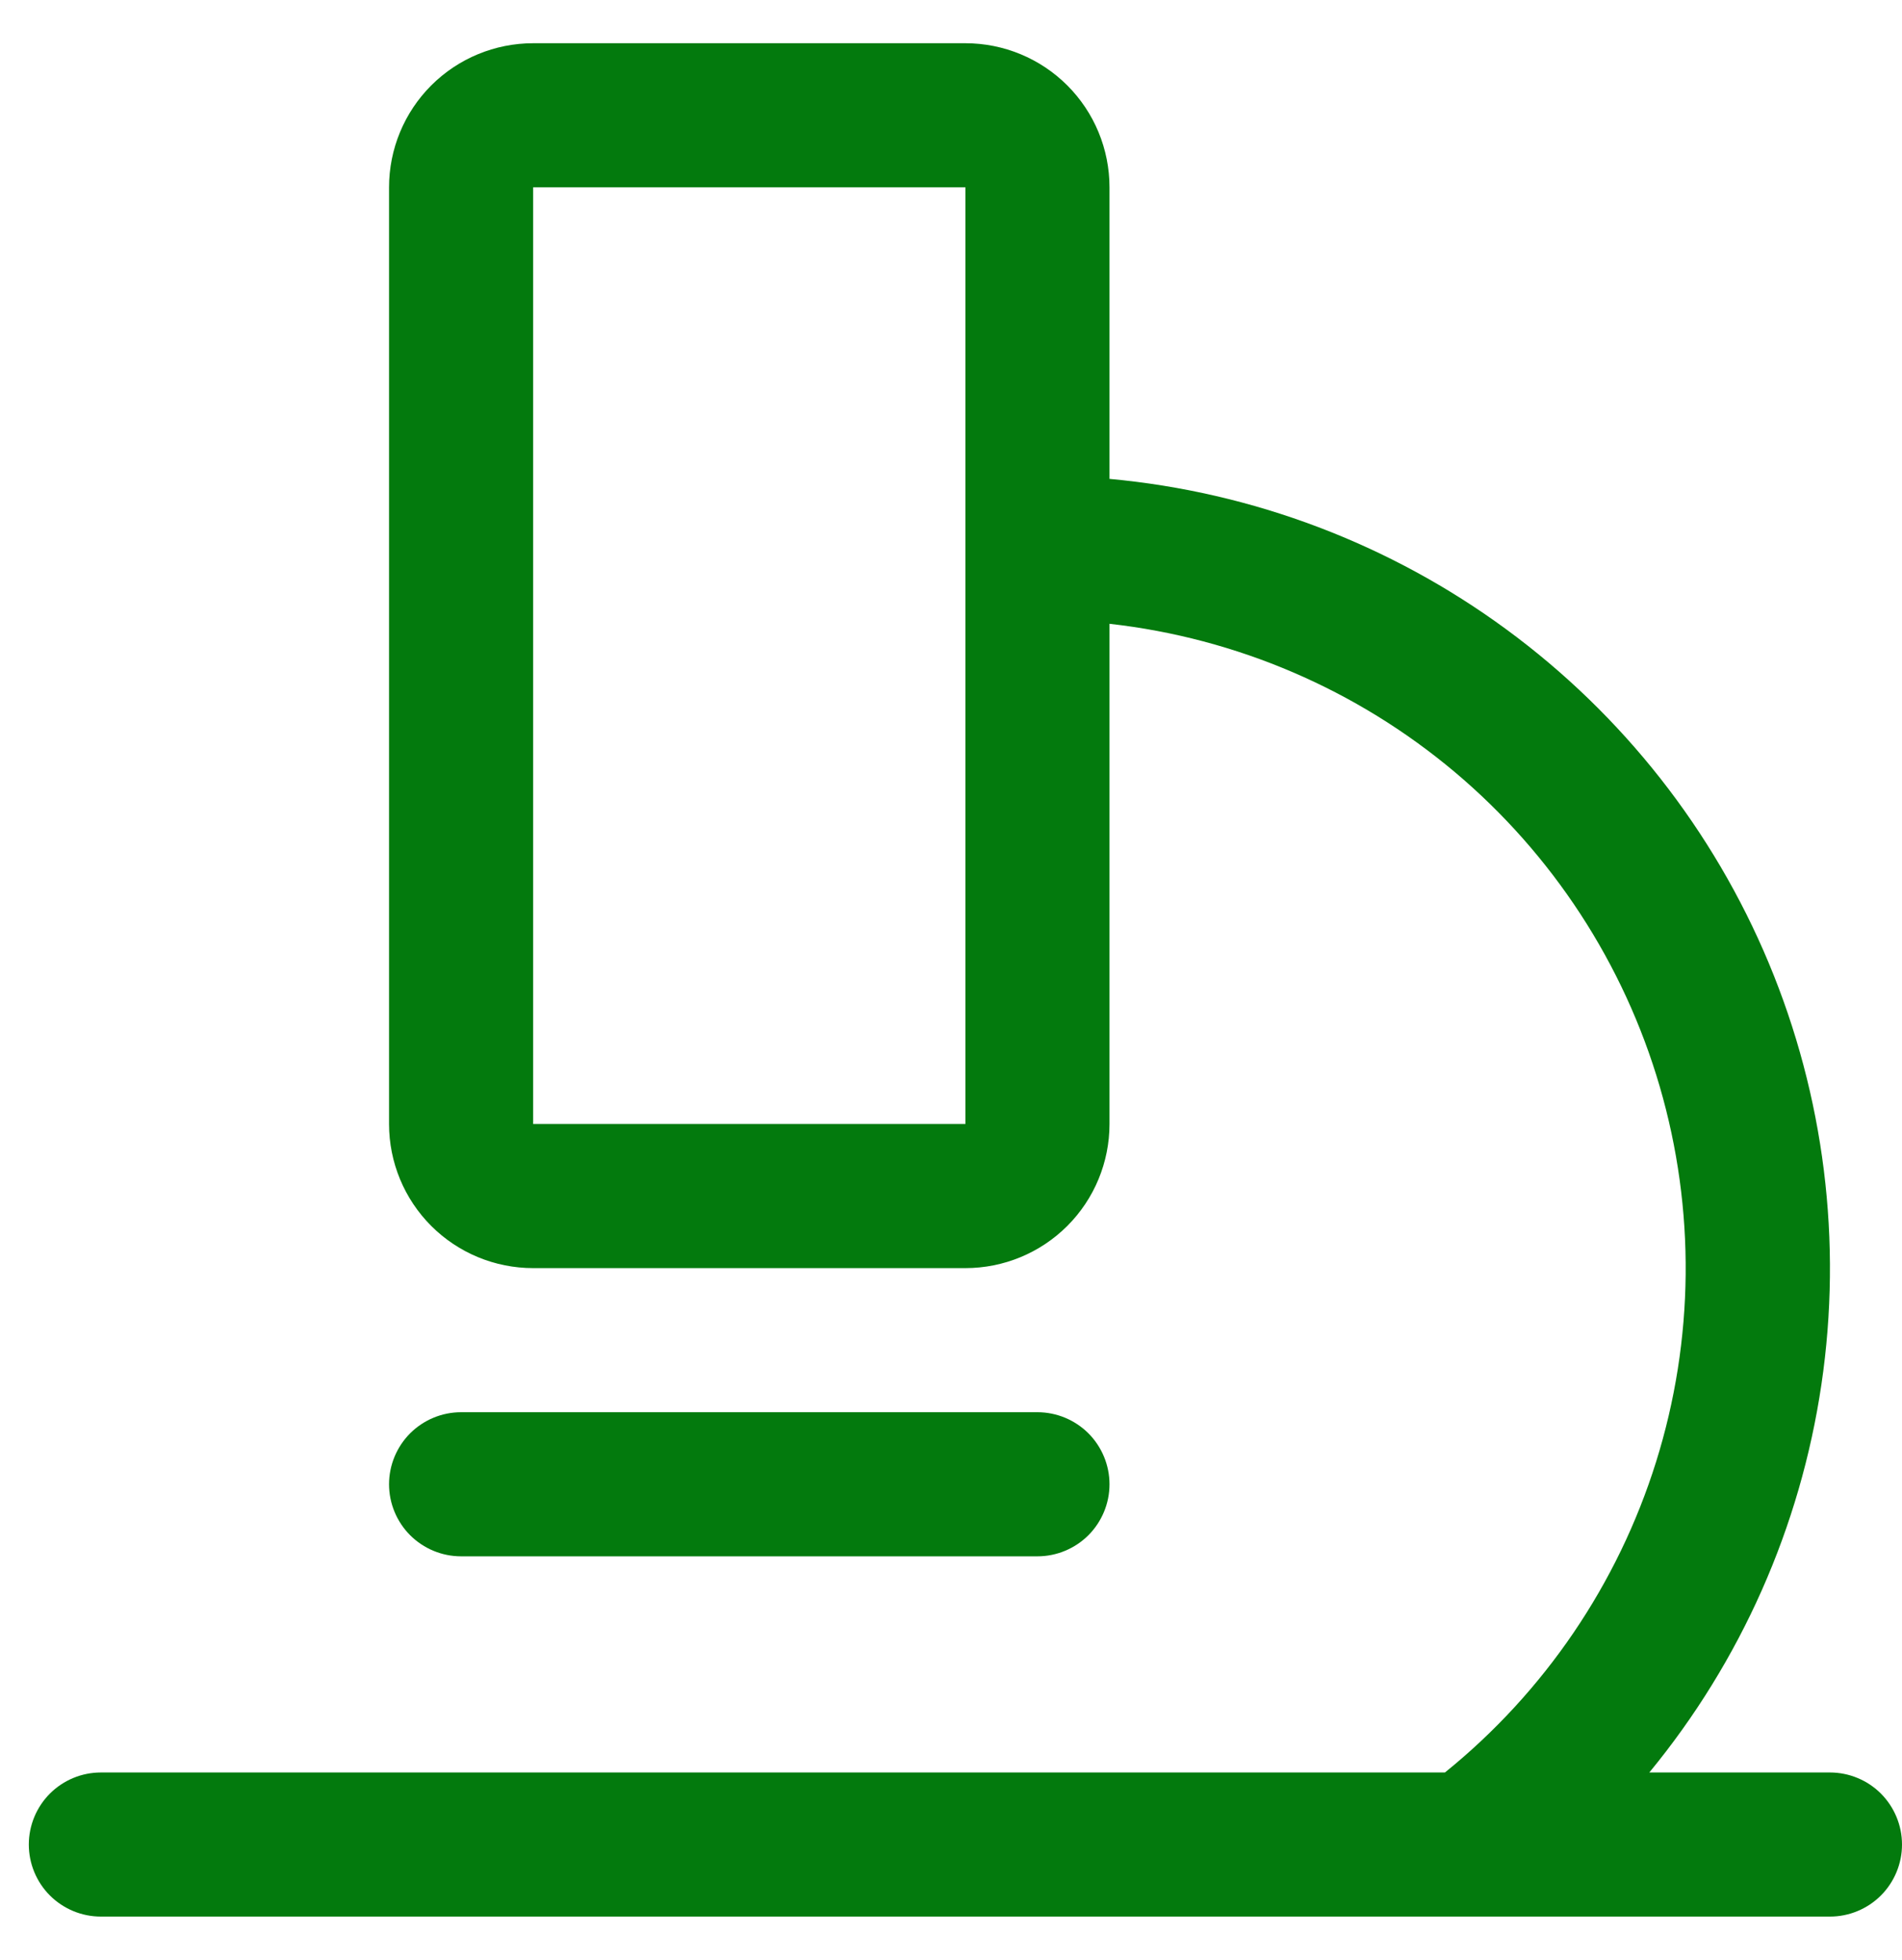 <svg xmlns="http://www.w3.org/2000/svg" fill="none" viewBox="0 0 33 34" height="34" width="33">
<path fill="#037A0D" d="M31.75 30.75H28.616C30.205 28.819 31.237 26.492 31.602 24.018C31.968 21.544 31.652 19.017 30.689 16.709C29.726 14.402 28.152 12.4 26.137 10.92C24.121 9.439 21.74 8.536 19.25 8.308V3.25C19.25 2.587 18.987 1.951 18.518 1.482C18.049 1.013 17.413 0.75 16.75 0.75H9.25C8.587 0.75 7.951 1.013 7.482 1.482C7.013 1.951 6.75 2.587 6.75 3.25V19.5C6.75 20.163 7.013 20.799 7.482 21.268C7.951 21.737 8.587 22 9.25 22H16.75C17.413 22 18.049 21.737 18.518 21.268C18.987 20.799 19.25 20.163 19.25 19.5V10.822C21.455 11.069 23.538 11.963 25.237 13.391C26.935 14.819 28.174 16.718 28.796 18.848C29.418 20.978 29.396 23.245 28.733 25.362C28.07 27.48 26.796 29.355 25.07 30.75H1.75C1.418 30.75 1.101 30.882 0.866 31.116C0.632 31.351 0.5 31.669 0.5 32C0.5 32.331 0.632 32.65 0.866 32.884C1.101 33.118 1.418 33.25 1.75 33.25H31.75C32.081 33.25 32.4 33.118 32.634 32.884C32.868 32.65 33 32.331 33 32C33 31.669 32.868 31.351 32.634 31.116C32.4 30.882 32.081 30.75 31.75 30.75ZM16.75 19.5H9.25V3.25H16.75V19.5ZM8 27C7.668 27 7.351 26.868 7.116 26.634C6.882 26.399 6.75 26.081 6.75 25.75C6.75 25.419 6.882 25.101 7.116 24.866C7.351 24.632 7.668 24.5 8 24.5H18C18.331 24.5 18.649 24.632 18.884 24.866C19.118 25.101 19.25 25.419 19.25 25.75C19.25 26.081 19.118 26.399 18.884 26.634C18.649 26.868 18.331 27 18 27H8Z" id="Vector"></path>
</svg>

